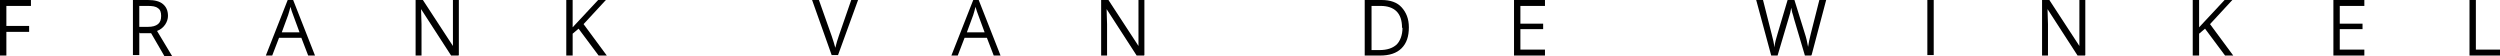 <?xml version="1.0" encoding="UTF-8"?>
<svg id="Laag_1" xmlns="http://www.w3.org/2000/svg" version="1.1" viewBox="0 0 549.2 12.2">
  <!-- Generator: Adobe Illustrator 29.8.2, SVG Export Plug-In . SVG Version: 2.1.1 Build 3)  -->
  <defs>
    <style>
      .st0 {
        isolation: isolate;
      }
    </style>
  </defs>
  <g class="st0">
    <g class="st0">
      <g class="st0">
        <g class="st0">
          <path d="M1.4,12.2H0V0h6.8v1.3H1.4v4.4h5v1.3H1.4v5.2Z"/>
          <path d="M30.6,7.1v5h-1.4V0h3.3c1.5,0,2.6.3,3.3.9.7.6,1.1,1.4,1.1,2.6s-.8,2.7-2.4,3.3l3.3,5.5h-1.7l-2.9-5h-2.5ZM30.6,5.9h1.9c1,0,1.7-.2,2.2-.6s.7-1,.7-1.8-.2-1.4-.7-1.7c-.5-.4-1.2-.5-2.3-.5h-1.8v4.6Z"/>
          <path d="M67.7,12.2l-1.5-3.9h-4.9l-1.5,3.9h-1.4L63.2,0h1.2l4.8,12.2h-1.5ZM65.8,7.1l-1.4-3.8c-.2-.5-.4-1.1-.6-1.8-.1.5-.3,1.1-.5,1.8l-1.4,3.8h3.9Z"/>
          <path d="M100.7,12.2h-1.6l-6.6-10.2h0c0,1.2.1,2.3.1,3.3v6.9h-1.3V0h1.6l6.6,10.1h0c0-.1,0-.6,0-1.4s0-1.4,0-1.7V0h1.3v12.1Z"/>
          <path d="M133.2,12.2h-1.7l-4.4-5.9-1.3,1.1v4.8h-1.4V0h1.4v6L131.4,0h1.7l-4.9,5.3,5.1,6.9Z"/>
          <path d="M187,0h1.5l-4.4,12.1h-1.4L178.4,0h1.5l2.8,7.9c.3.9.6,1.8.8,2.6.2-.9.5-1.8.8-2.7L187,0Z"/>
          <path d="M218.3,12.2l-1.5-3.9h-4.9l-1.5,3.9h-1.4l4.8-12.2h1.2l4.8,12.2h-1.5ZM216.3,7.1l-1.4-3.8c-.2-.5-.4-1.1-.6-1.8-.1.5-.3,1.1-.5,1.8l-1.4,3.8h3.9Z"/>
          <path d="M251.3,12.2h-1.6l-6.6-10.2h0c0,1.2.1,2.3.1,3.3v6.9h-1.3V0h1.6l6.6,10.1h0c0-.1,0-.6,0-1.4s0-1.4,0-1.7V0h1.3v12.1Z"/>
          <path d="M309.5,6c0,2-.5,3.5-1.6,4.6-1.1,1.1-2.7,1.6-4.7,1.6h-3.4V0h3.7c1.9,0,3.4.5,4.4,1.6s1.6,2.5,1.6,4.4ZM308,6.1c0-1.6-.4-2.8-1.2-3.6s-2-1.2-3.5-1.2h-2v9.7h1.7c1.7,0,2.9-.4,3.8-1.2.8-.8,1.3-2.1,1.3-3.7Z"/>
          <path d="M339.4,12.2h-6.8V0h6.8v1.3h-5.4v3.9h5v1.2h-5v4.5h5.4v1.3Z"/>
          <path d="M397.9,12.2h-1.4l-2.4-8.1c-.1-.4-.2-.8-.4-1.4-.1-.5-.2-.9-.2-1-.1.7-.3,1.5-.6,2.4l-2.4,8.1h-1.4L385.8,0h1.5l1.9,7.5c.3,1.1.5,2,.6,2.9.1-1,.4-2,.7-3l2.2-7.4h1.5l2.3,7.4c.3.9.5,1.8.7,2.9.1-.8.3-1.7.6-2.9l1.9-7.5h1.5l-3.2,12.1Z"/>
          <path d="M423.4,12.2V0h1.4v12.1h-1.4Z"/>
          <path d="M458,12.2h-1.6l-6.6-10.2h0c0,1.2.1,2.3.1,3.3v6.9h-1.3V0h1.6l6.6,10.1h0c0-.1,0-.6,0-1.4,0-.8,0-1.4,0-1.7V0h1.3v12.1Z"/>
          <path d="M490.5,12.2h-1.7l-4.4-5.9-1.3,1.1v4.8h-1.4V0h1.4v6L488.7,0h1.7l-4.9,5.3,5.1,6.9Z"/>
          <path d="M519.4,12.2h-6.8V0h6.8v1.3h-5.4v3.9h5v1.2h-5v4.5h5.4v1.3Z"/>
          <path d="M542.5,12.2V0h1.4v10.9h5.4v1.3h-6.8Z"/>
        </g>
      </g>
    </g>
  </g>
</svg>